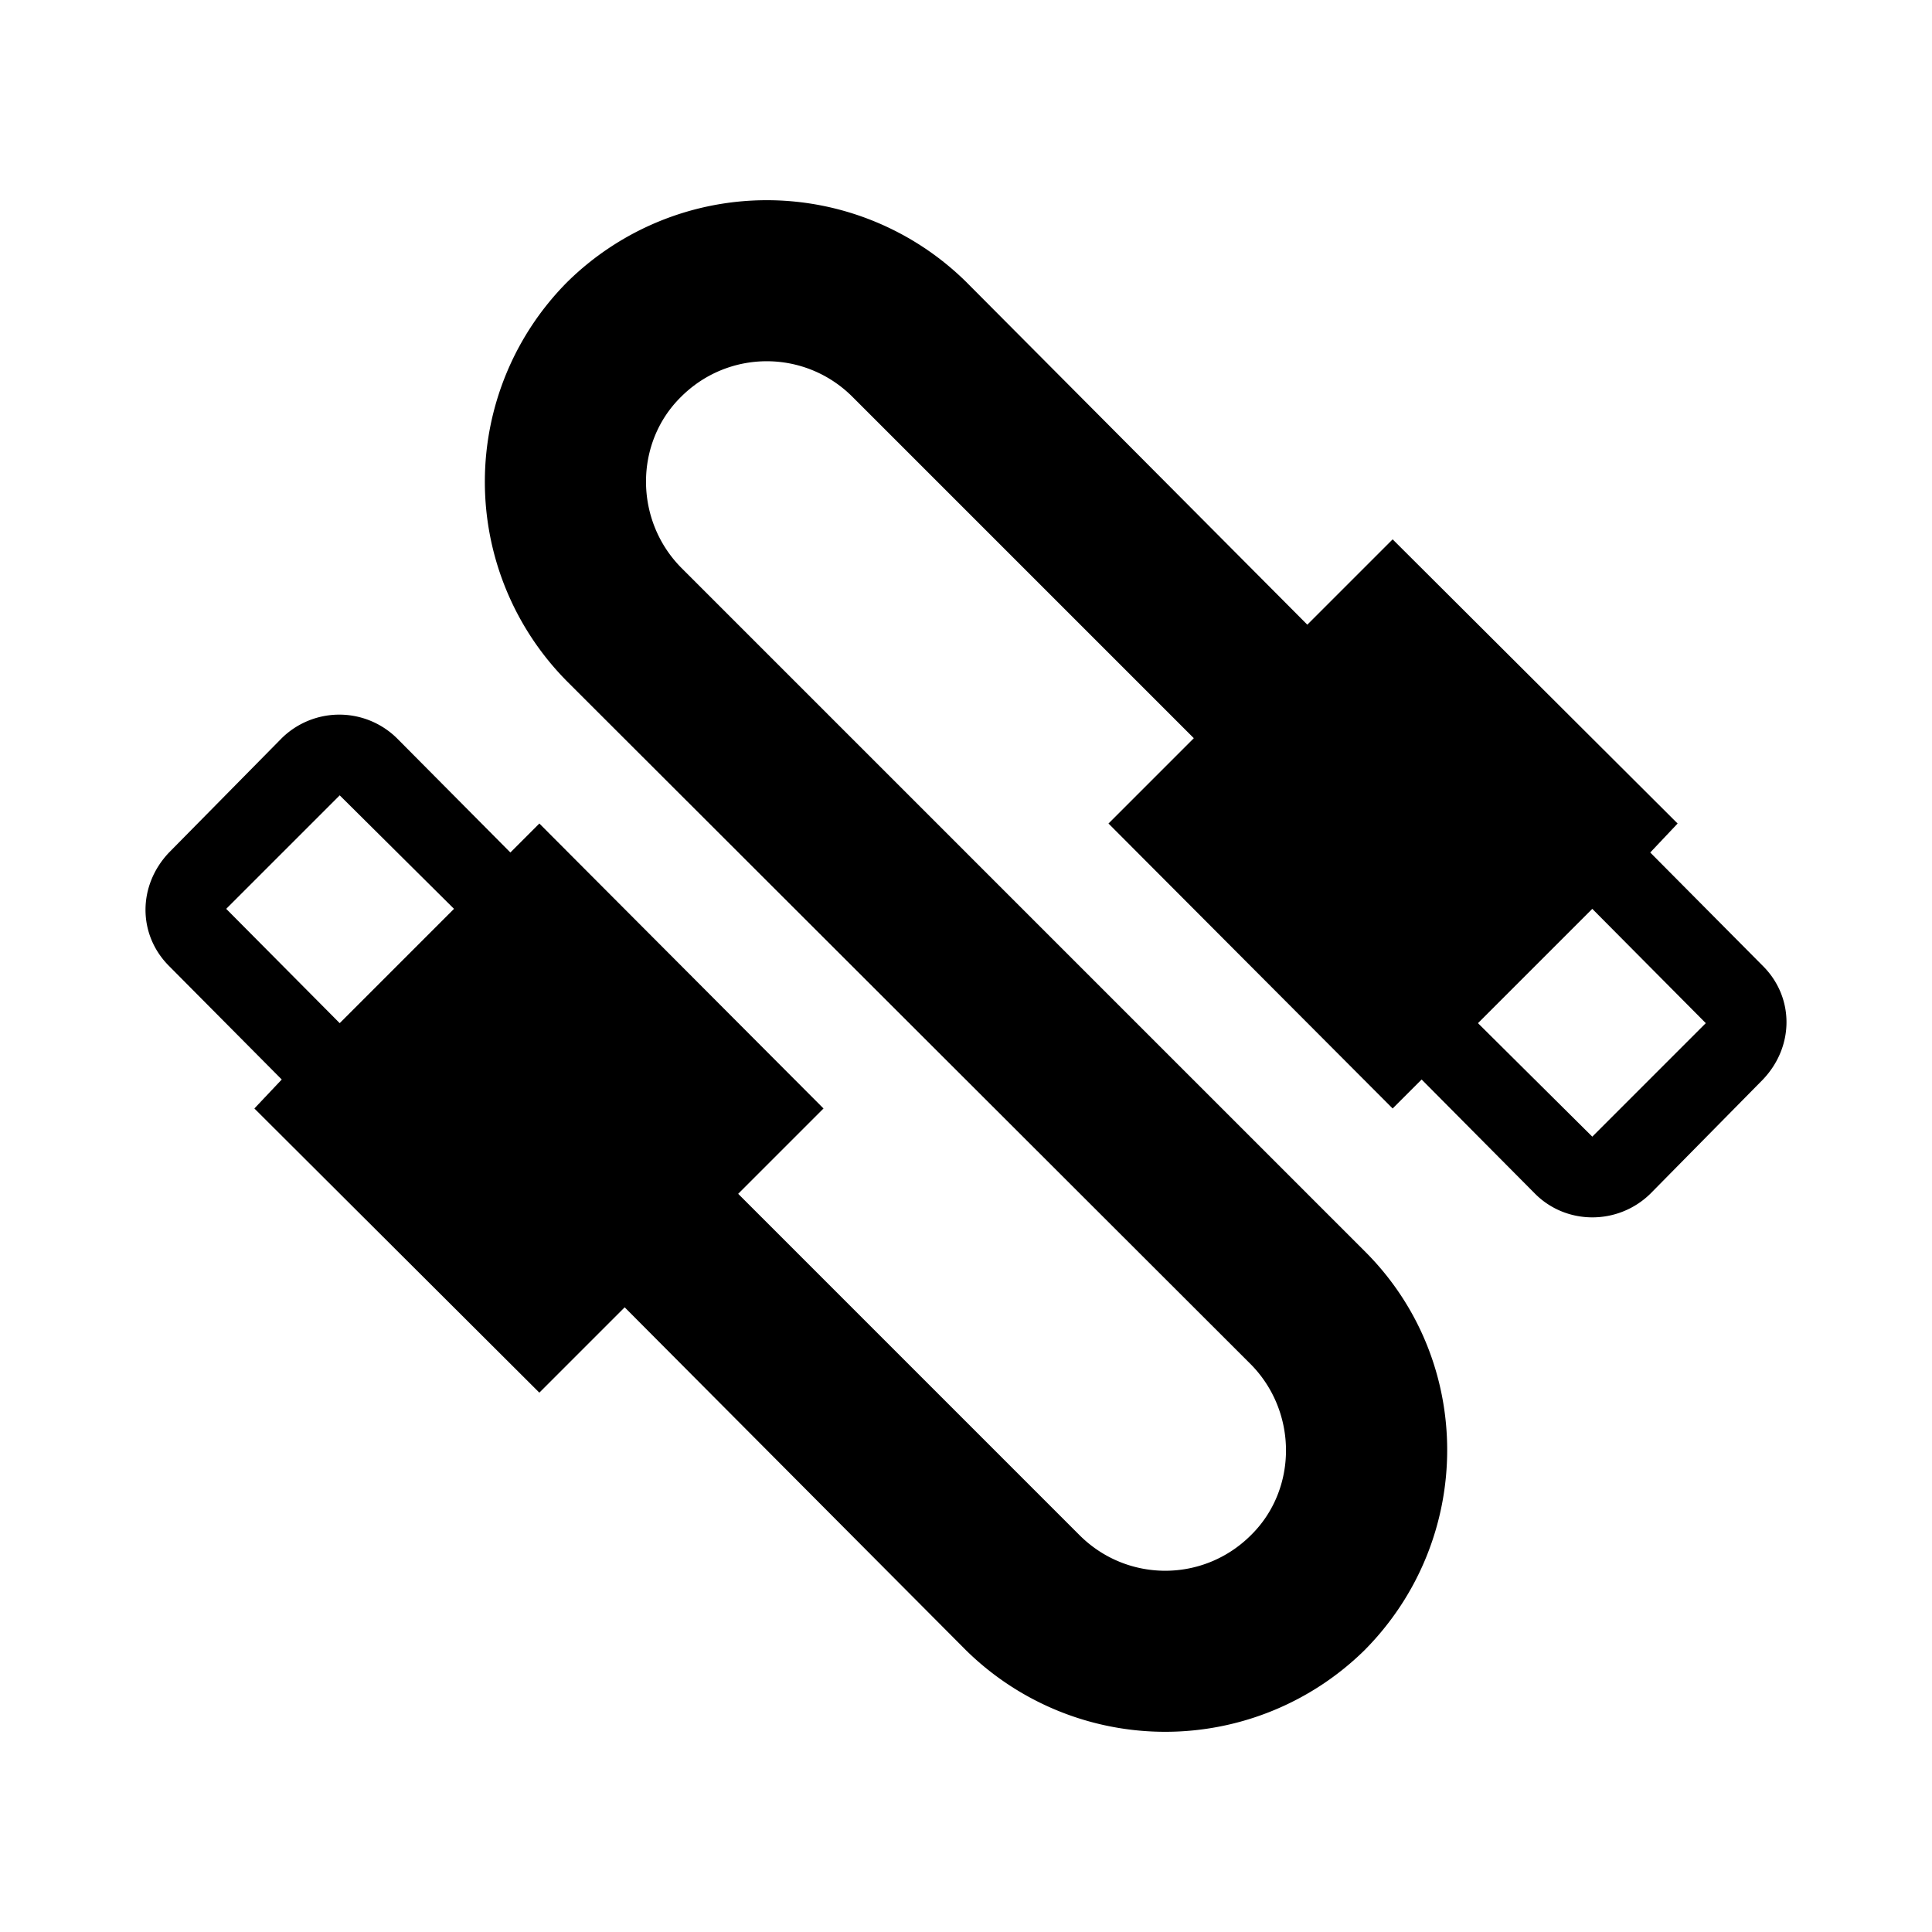 <?xml version="1.0" encoding="utf-8"?>
<!-- Generator: www.svgicons.com -->
<svg xmlns="http://www.w3.org/2000/svg" width="800" height="800" viewBox="0 0 24 24">
<path fill="currentColor" d="M7.05 3.5a3.52 3.52 0 0 0 0 4.97l8.49 8.48c.58.59.58 1.55 0 2.12c-.59.59-1.54.59-2.13 0l-4.24-4.24l1.06-1.06l-3.53-3.54l-.36.36l-1.41-1.42a1.02 1.02 0 0 0-1.43 0l-1.4 1.42c-.39.41-.39 1.02 0 1.41l1.4 1.41l-.34.36L6.7 17.3l1.06-1.06L12 20.5a3.53 3.53 0 0 0 4.95 0c1.37-1.38 1.37-3.6 0-4.96L8.46 7.05c-.58-.59-.58-1.55 0-2.12c.59-.59 1.54-.59 2.13 0l4.24 4.24l-1.06 1.06l3.53 3.54l.36-.36l1.41 1.42c.39.39 1.03.39 1.43 0l1.4-1.42c.39-.41.39-1.02 0-1.41l-1.4-1.41l.34-.36L17.3 6.7l-1.06 1.06L12 3.5a3.53 3.53 0 0 0-4.95 0m-4.24 7.79l1.41-1.41l1.42 1.41l-1.42 1.42m14.14 0l1.42-1.42l1.41 1.42l-1.41 1.41Z"/>
</svg>